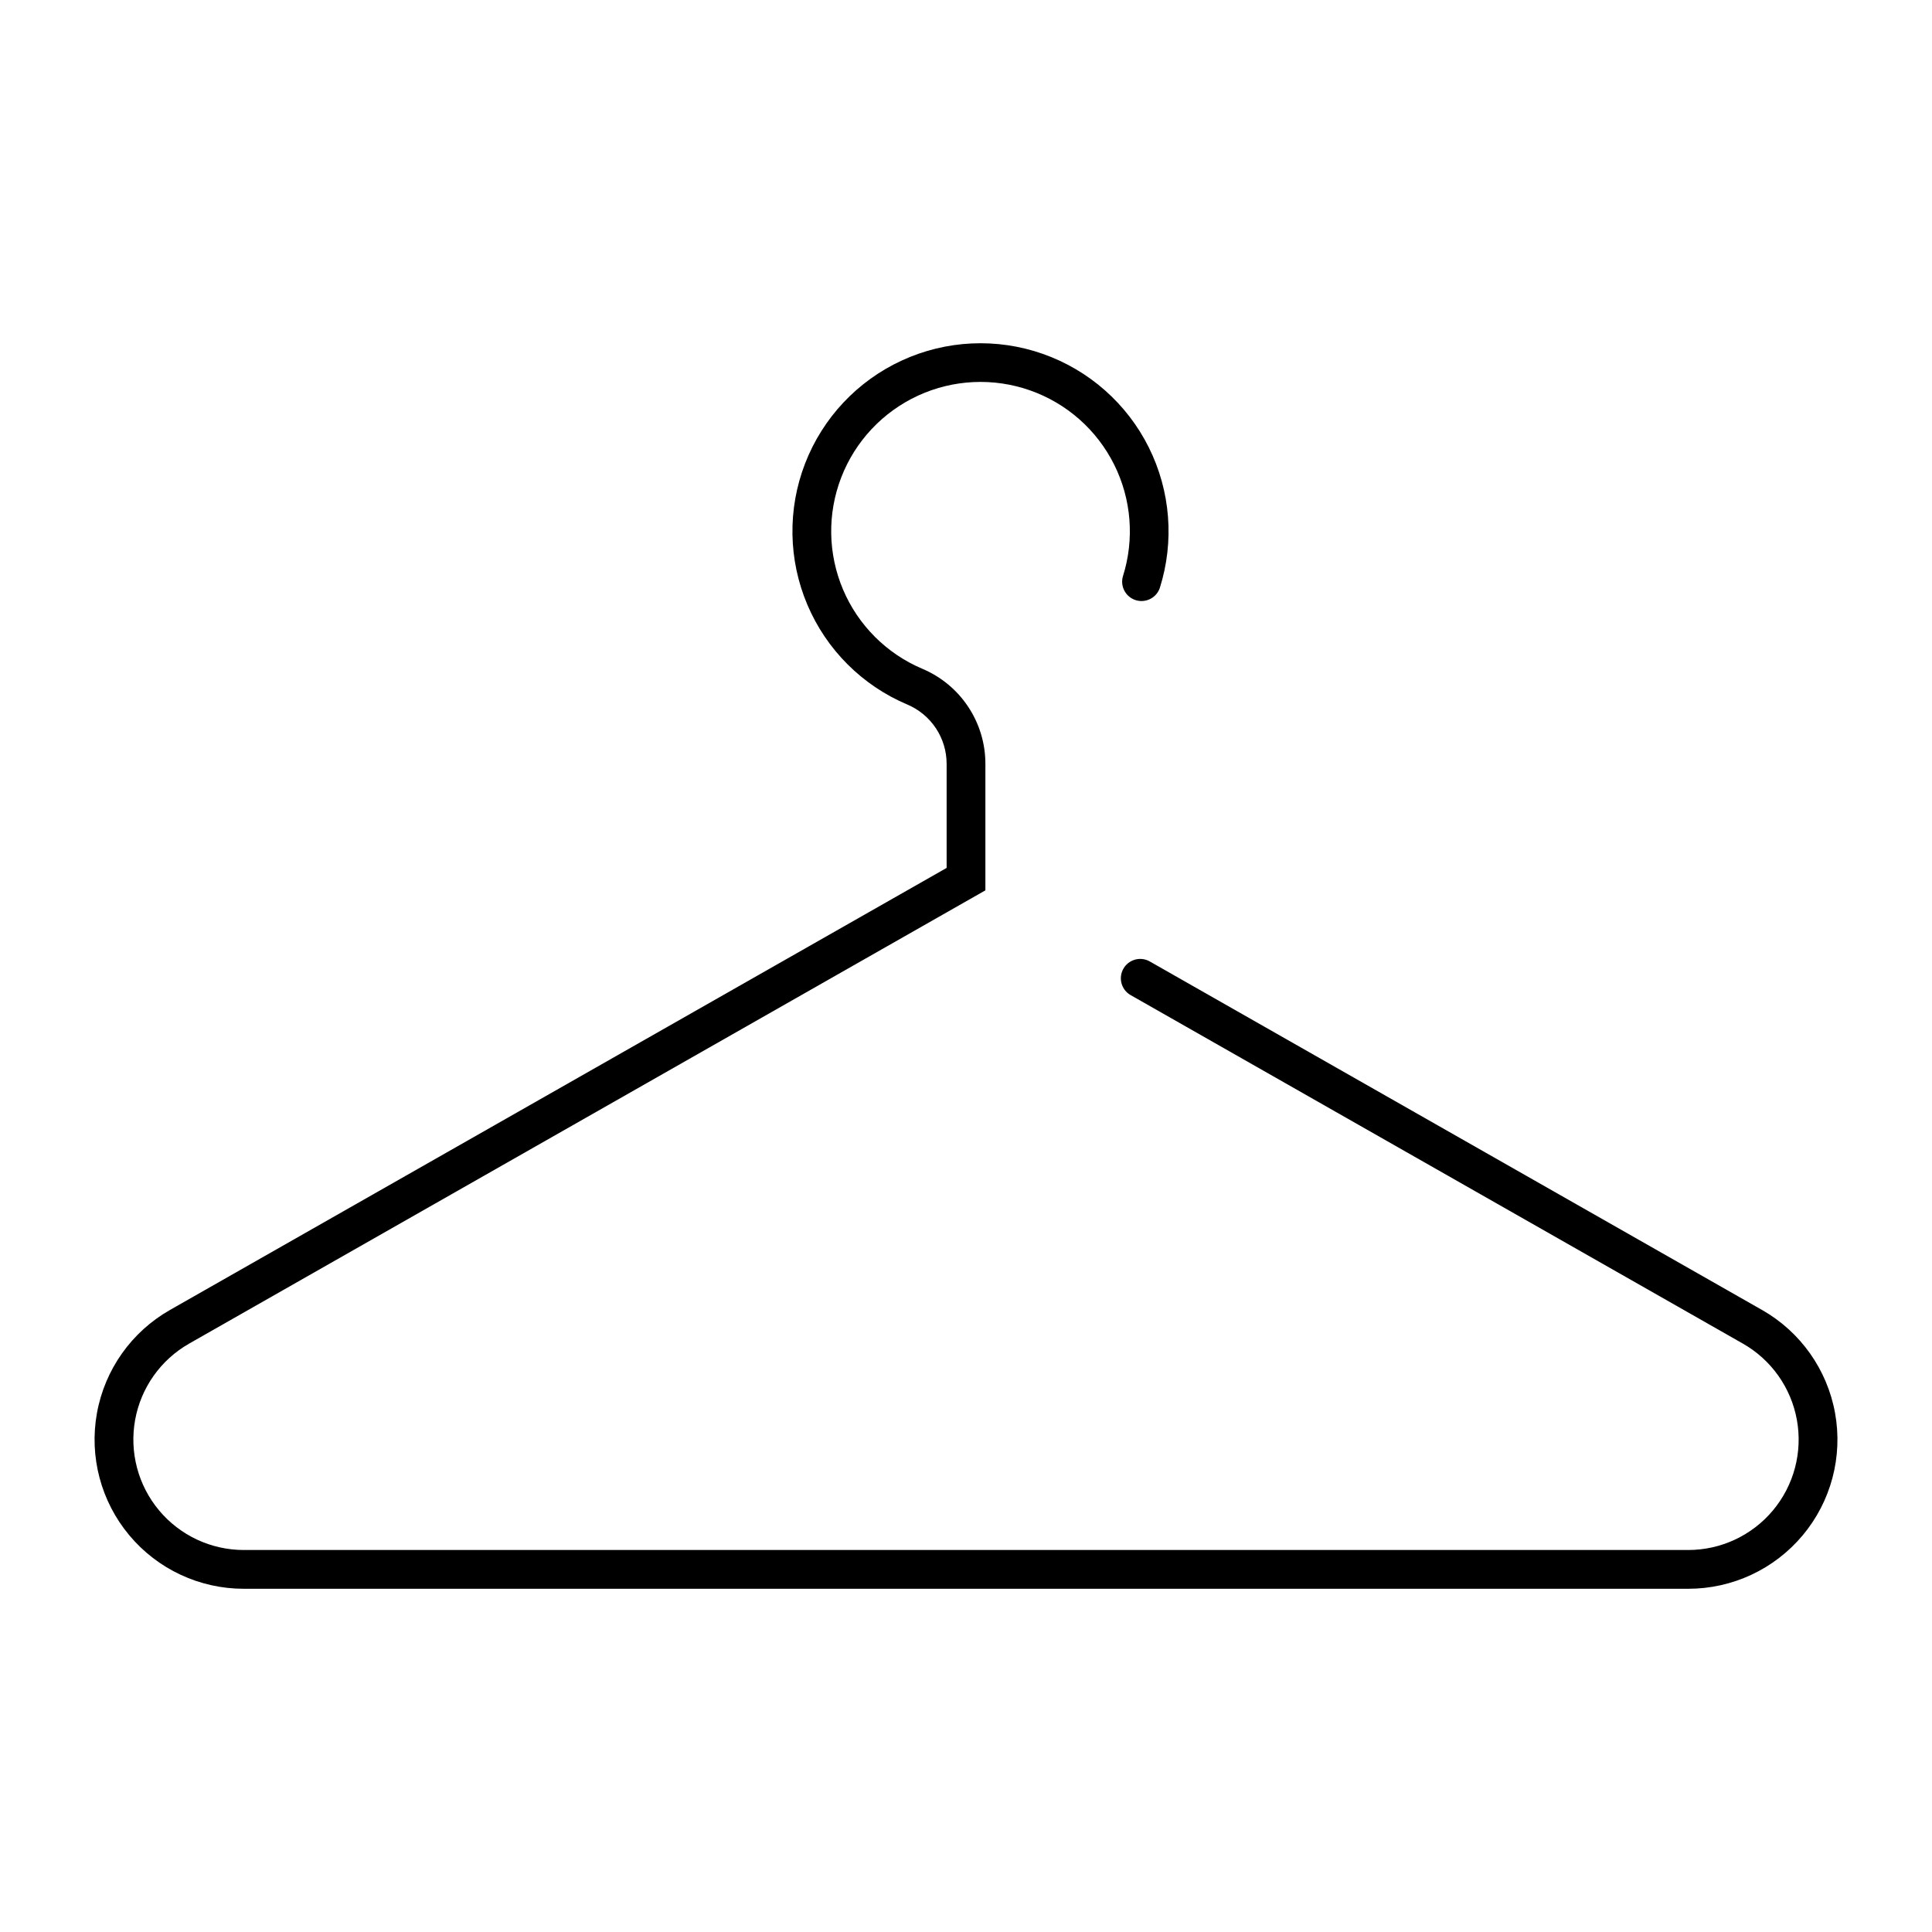 <?xml version="1.0" encoding="UTF-8"?>
<!-- Uploaded to: SVG Repo, www.svgrepo.com, Generator: SVG Repo Mixer Tools -->
<svg fill="#000000" width="800px" height="800px" version="1.1" viewBox="144 144 512 512" xmlns="http://www.w3.org/2000/svg">
 <path d="m384.45 330.71c-11.934-5.039-21.434-14.523-26.488-26.445-5.059-11.922-5.277-25.348-0.609-37.426 4.668-12.082 13.855-21.871 25.617-27.293 11.758-5.426 25.168-6.059 37.387-1.766 12.219 4.293 22.289 13.172 28.074 24.762 5.785 11.586 6.832 24.969 2.918 37.316-0.922 2.613-3.754 4.019-6.394 3.18s-4.137-3.625-3.379-6.289c3.106-9.805 2.277-20.434-2.316-29.633-4.59-9.203-12.586-16.254-22.289-19.664-9.703-3.41-20.352-2.91-29.688 1.395-9.34 4.309-16.637 12.078-20.344 21.672-3.711 9.594-3.539 20.25 0.477 29.719 4.016 9.469 11.559 17 21.031 21.004 4.949 2.09 9.168 5.59 12.137 10.066 2.969 4.473 4.555 9.723 4.555 15.094v33.547l-211 120.11c-7.543 4.289-12.793 11.703-14.332 20.242-1.539 8.539 0.785 17.32 6.352 23.973 5.566 6.656 13.797 10.5 22.473 10.492h382.74c8.676 0.008 16.906-3.836 22.473-10.492 5.566-6.652 7.894-15.434 6.352-23.973-1.539-8.539-6.789-15.953-14.328-20.242l-162.32-92.395h-0.004c-2.402-1.43-3.219-4.519-1.832-6.949 1.383-2.43 4.461-3.305 6.914-1.965l162.32 92.395h0.004c10.188 5.793 17.281 15.805 19.363 27.34 2.082 11.535-1.059 23.398-8.582 32.387-7.519 8.992-18.641 14.18-30.359 14.168h-382.74c-11.719 0.012-22.84-5.176-30.359-14.168-7.519-8.988-10.664-20.852-8.582-32.387 2.082-11.535 9.176-21.547 19.367-27.34l205.81-117.14v-27.605h-0.004c0-3.348-0.992-6.621-2.844-9.414-1.852-2.789-4.484-4.973-7.566-6.277z"/>
</svg>